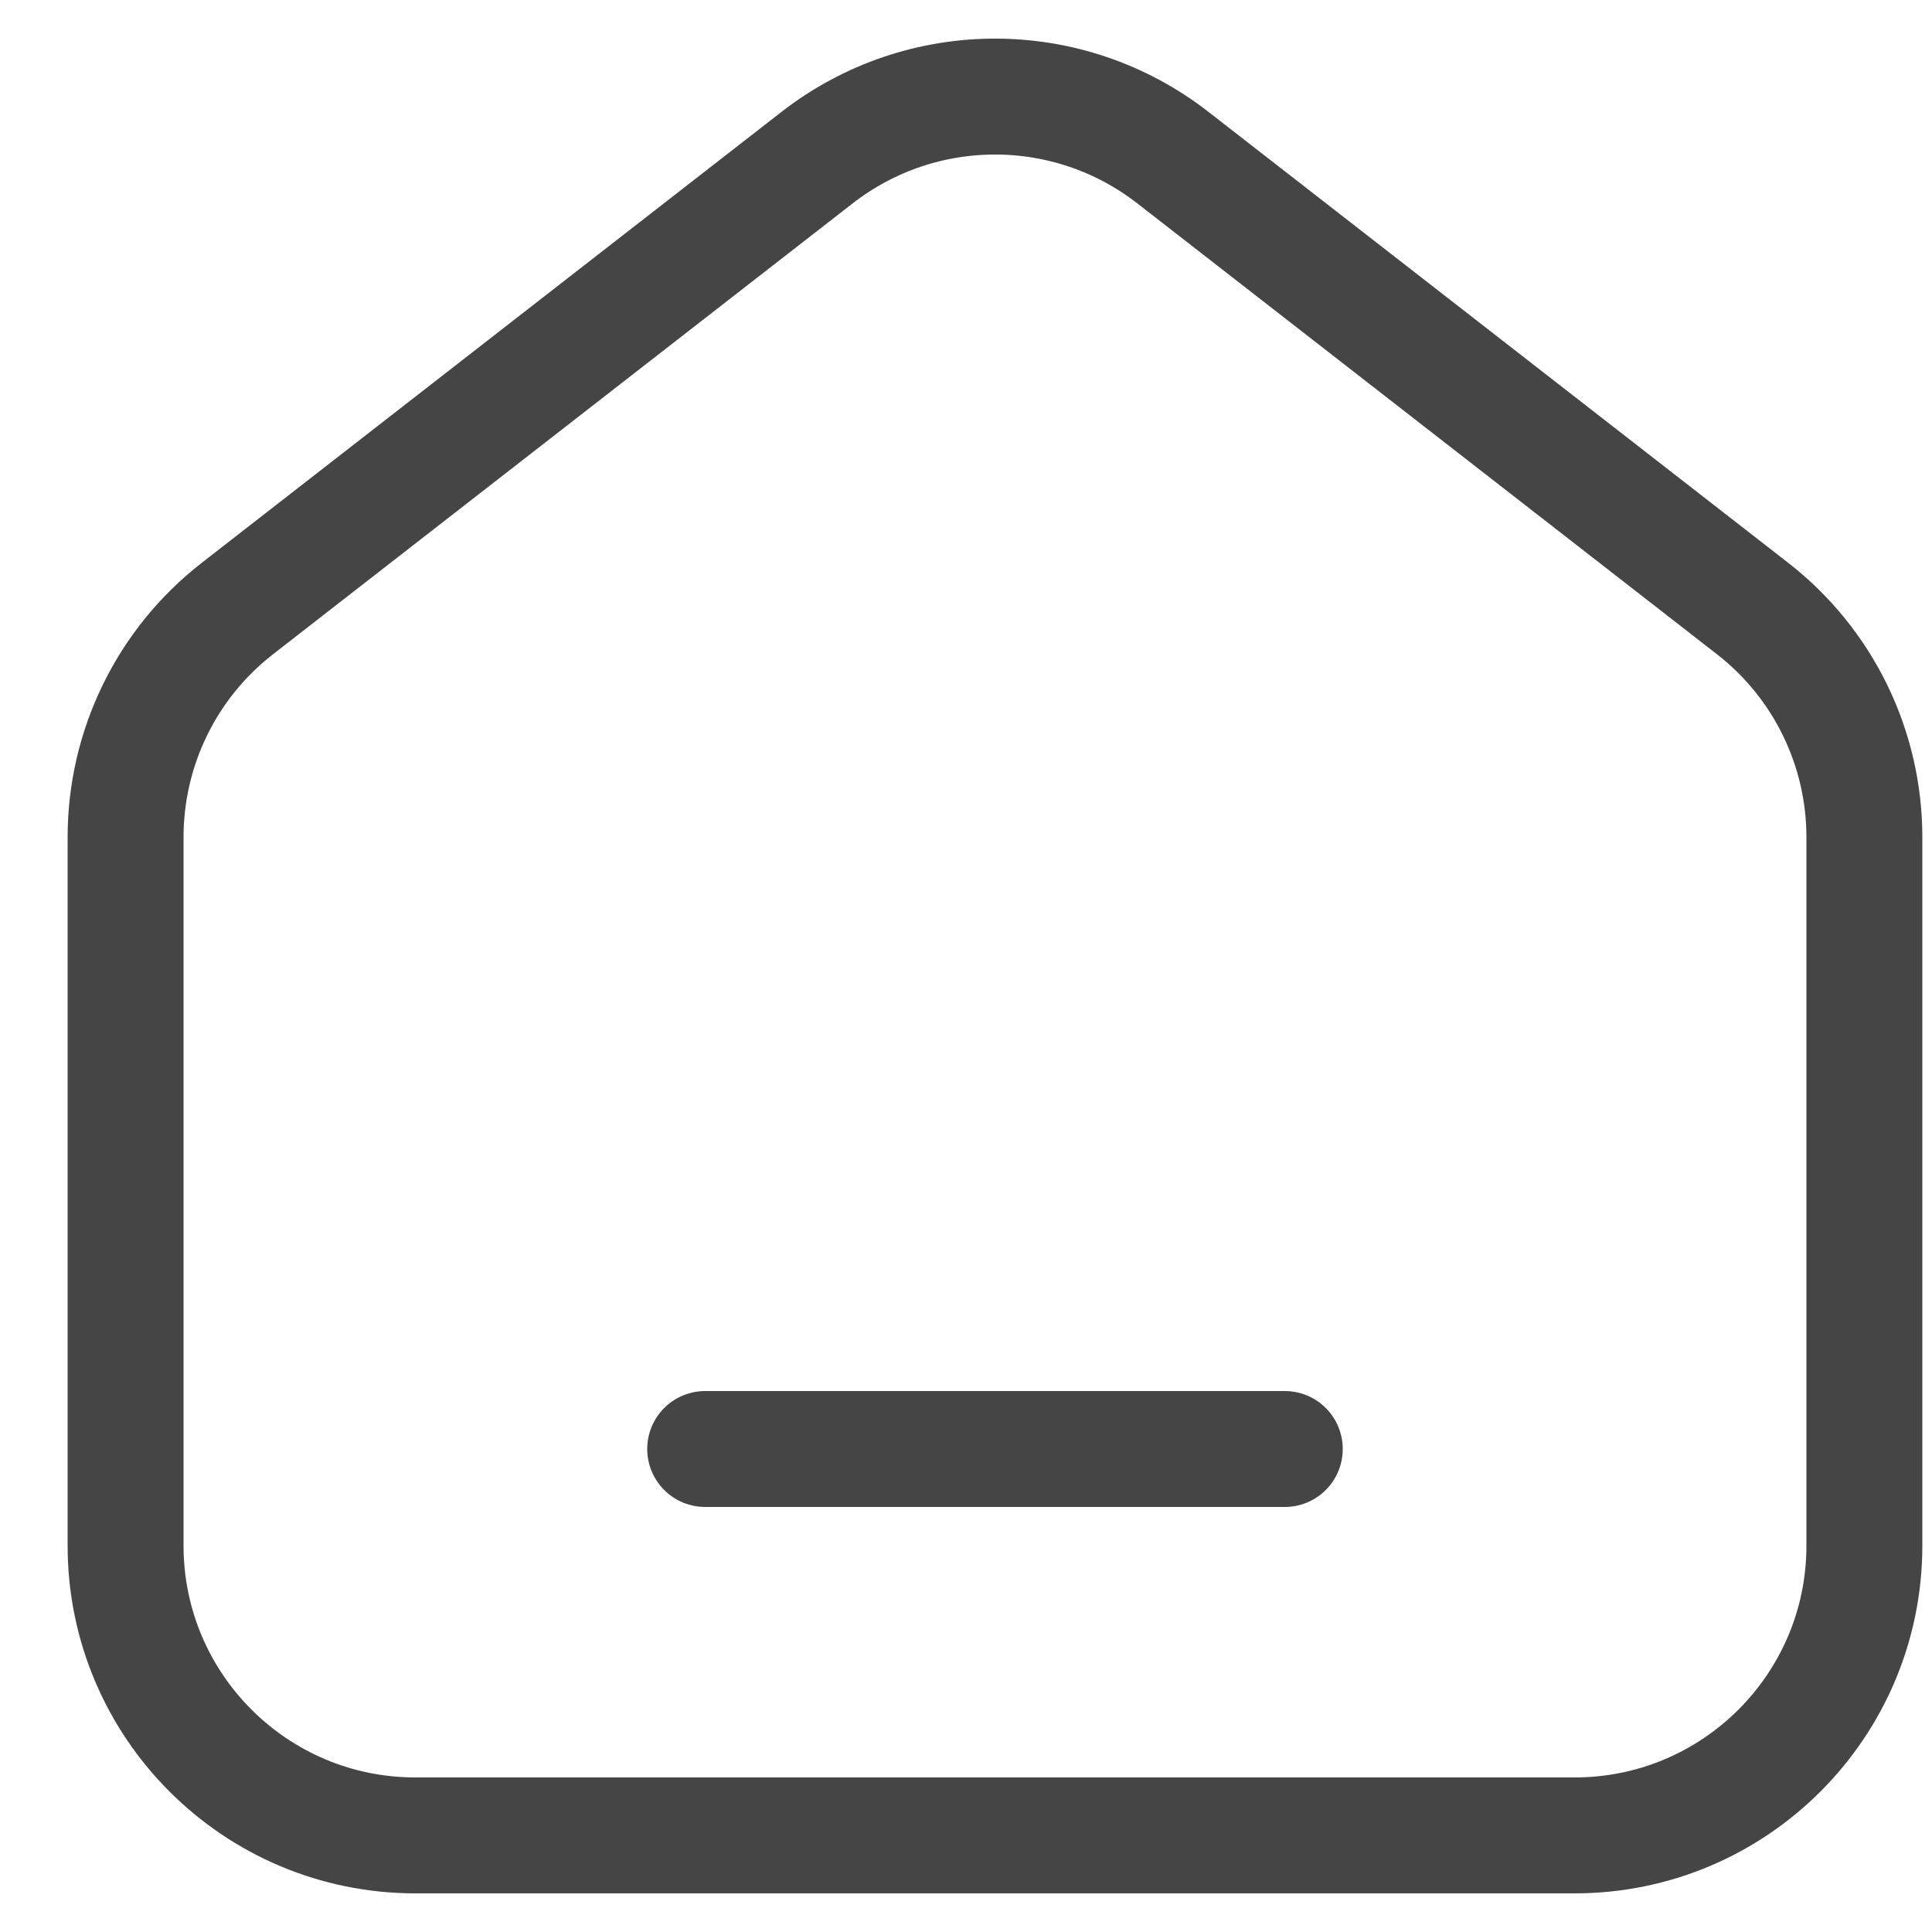 <svg width="20" height="20" viewBox="0 0 20 20" fill="none" xmlns="http://www.w3.org/2000/svg">
<g id="Group">
<path id="Vector" fill-rule="evenodd" clip-rule="evenodd" d="M18.142 6.299L12.142 1.632C11.059 0.789 9.542 0.789 8.458 1.632L2.458 6.299C1.727 6.867 1.3 7.741 1.3 8.667V16C1.3 17.657 2.643 19 4.3 19H16.3C17.957 19 19.3 17.657 19.3 16V8.667C19.3 7.741 18.873 6.867 18.142 6.299Z" stroke="#454545" stroke-width="1.2"/>
<path id="Vector_2" d="M7.3 15H13.3" stroke="#454545" stroke-width="1.2" stroke-linecap="round" stroke-linejoin="round"/>
</g>
</svg>
